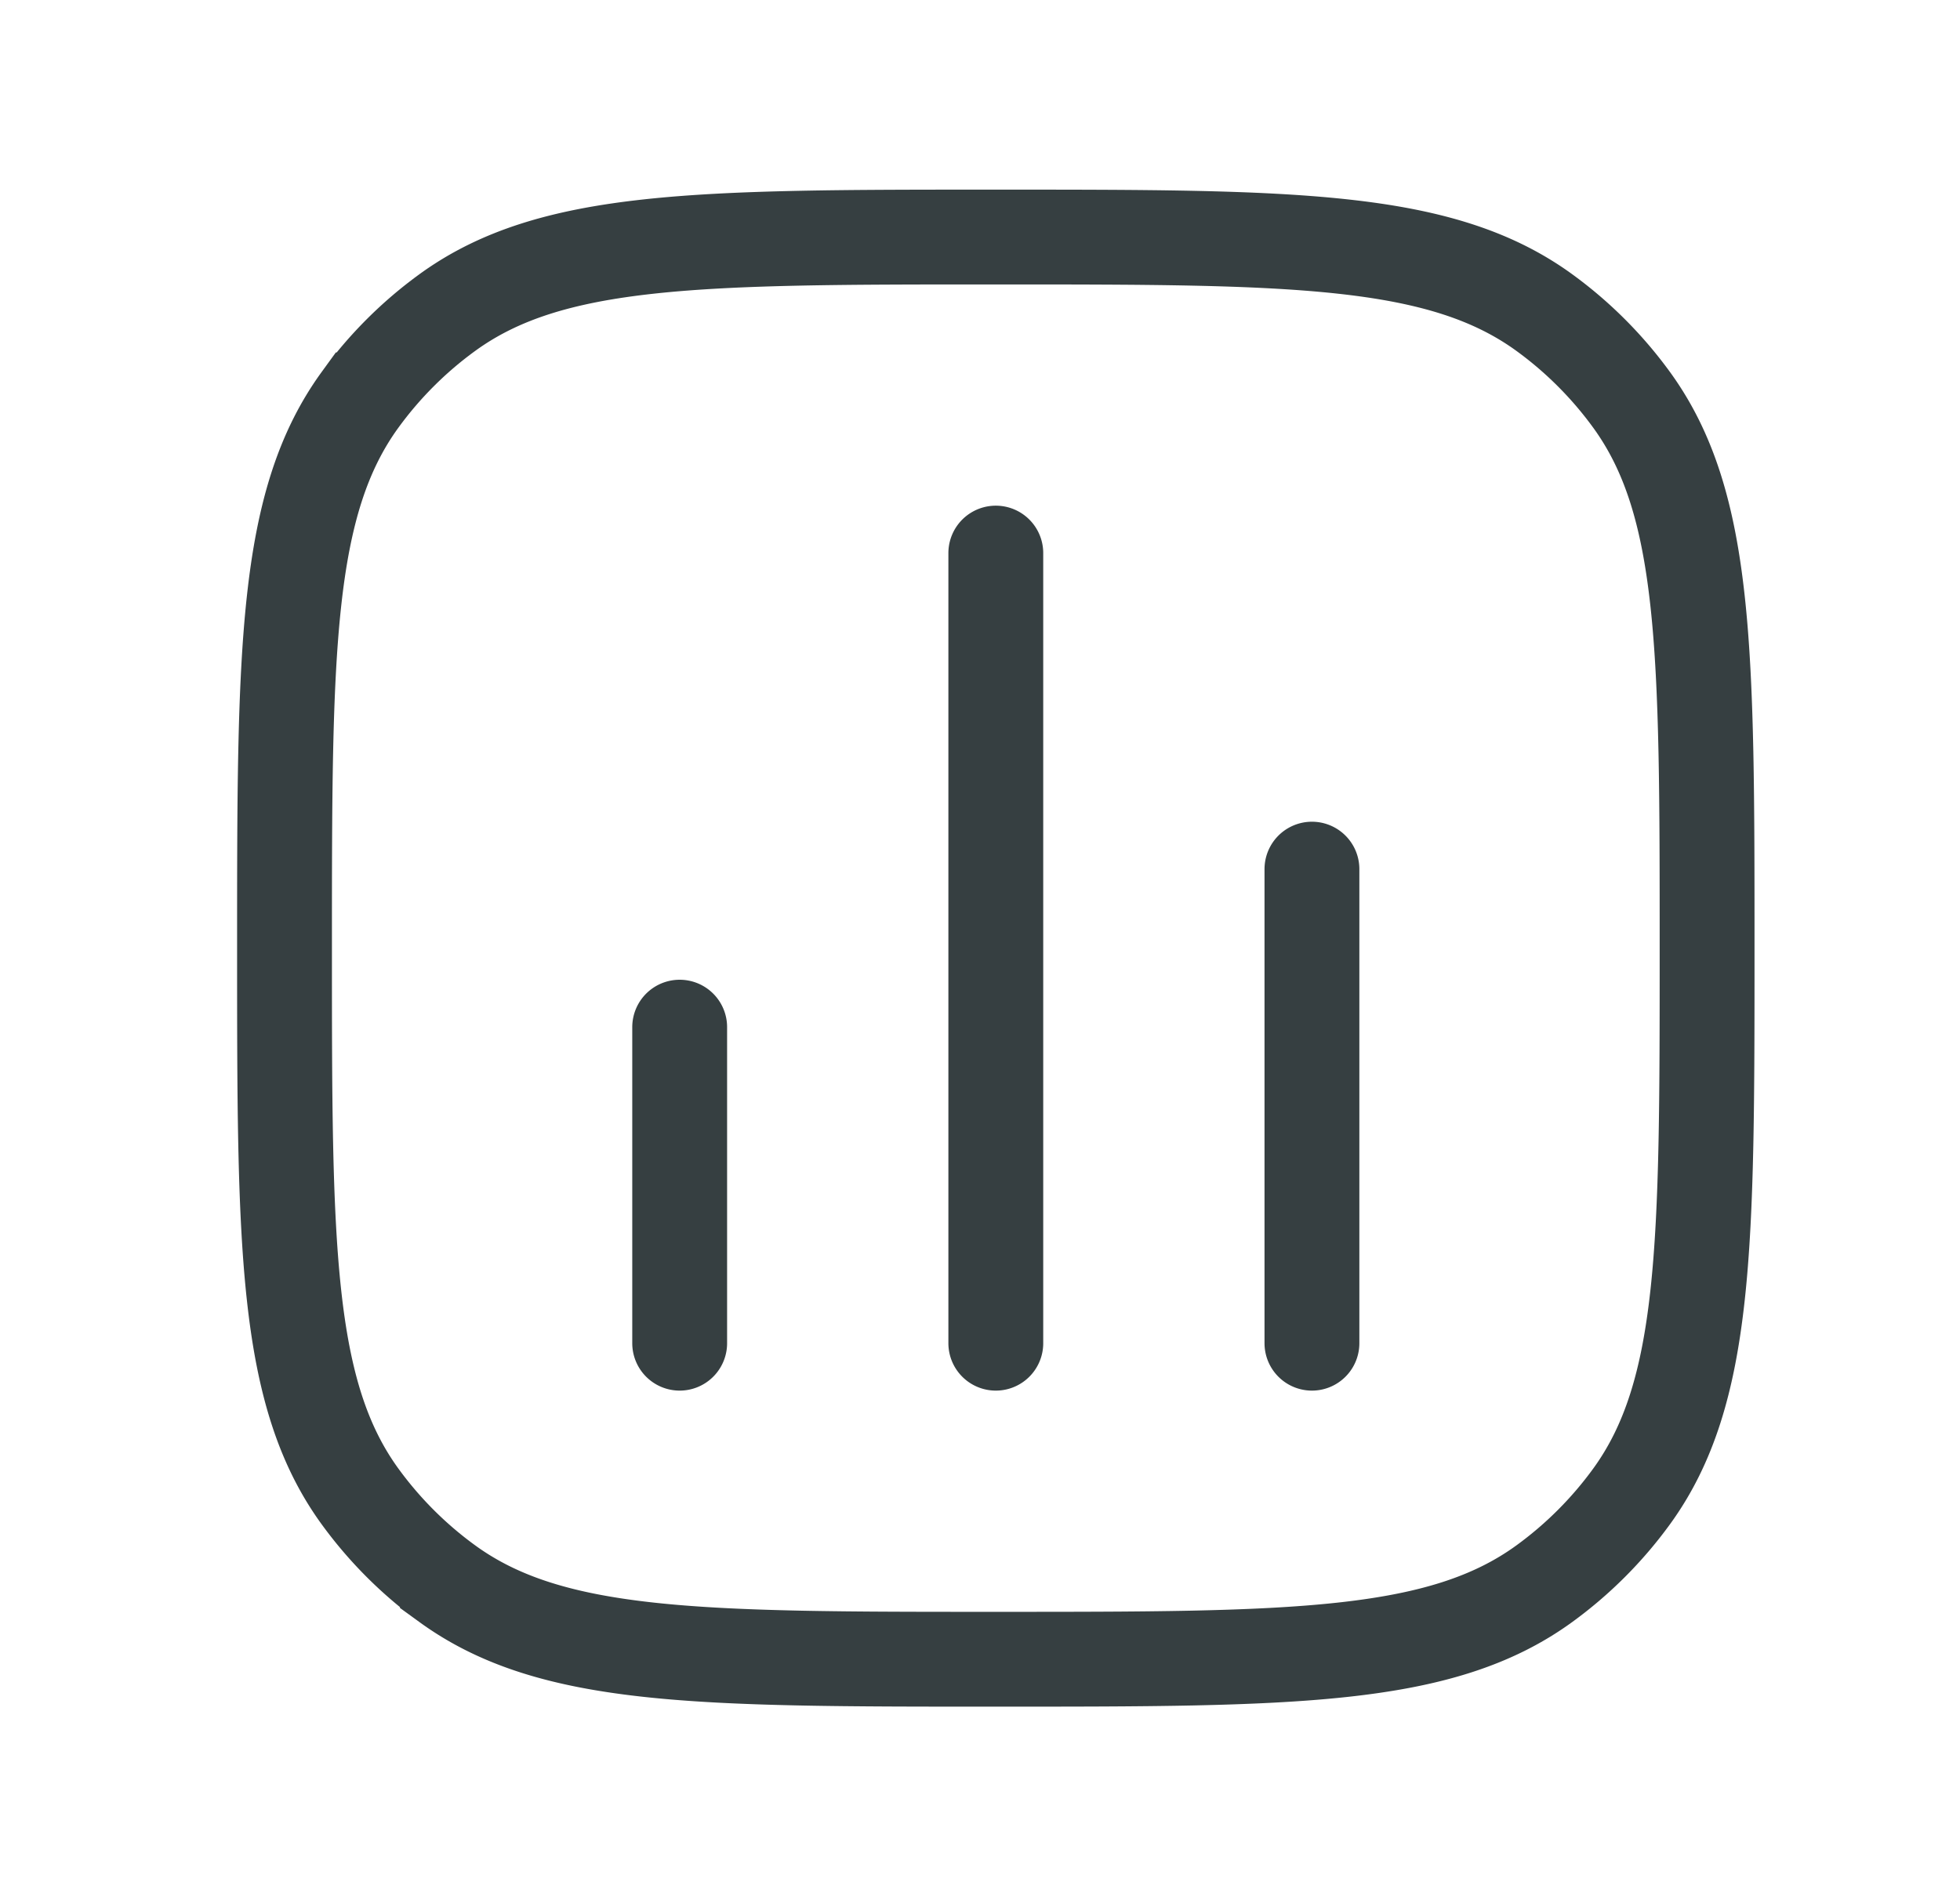 <svg width="31" height="30" fill="none" xmlns="http://www.w3.org/2000/svg"><path d="M20.75 13.75v7.5m-5-12.5v12.5m-5-5v5m5 5c-4.687 0-7.03 0-8.674-1.194a6.252 6.252 0 0 1-1.382-1.382C4.5 22.03 4.5 19.687 4.5 15c0-4.687 0-7.03 1.194-8.674a6.25 6.25 0 0 1 1.382-1.382C8.72 3.75 11.063 3.75 15.75 3.75c4.687 0 7.03 0 8.674 1.194.53.385.997.852 1.382 1.382C27 7.97 27 10.313 27 15c0 4.687 0 7.03-1.194 8.674-.385.53-.852.997-1.382 1.382-1.643 1.194-3.987 1.194-8.674 1.194Z" stroke="#363F41" stroke-width="1.5" stroke-linecap="round"/></svg>